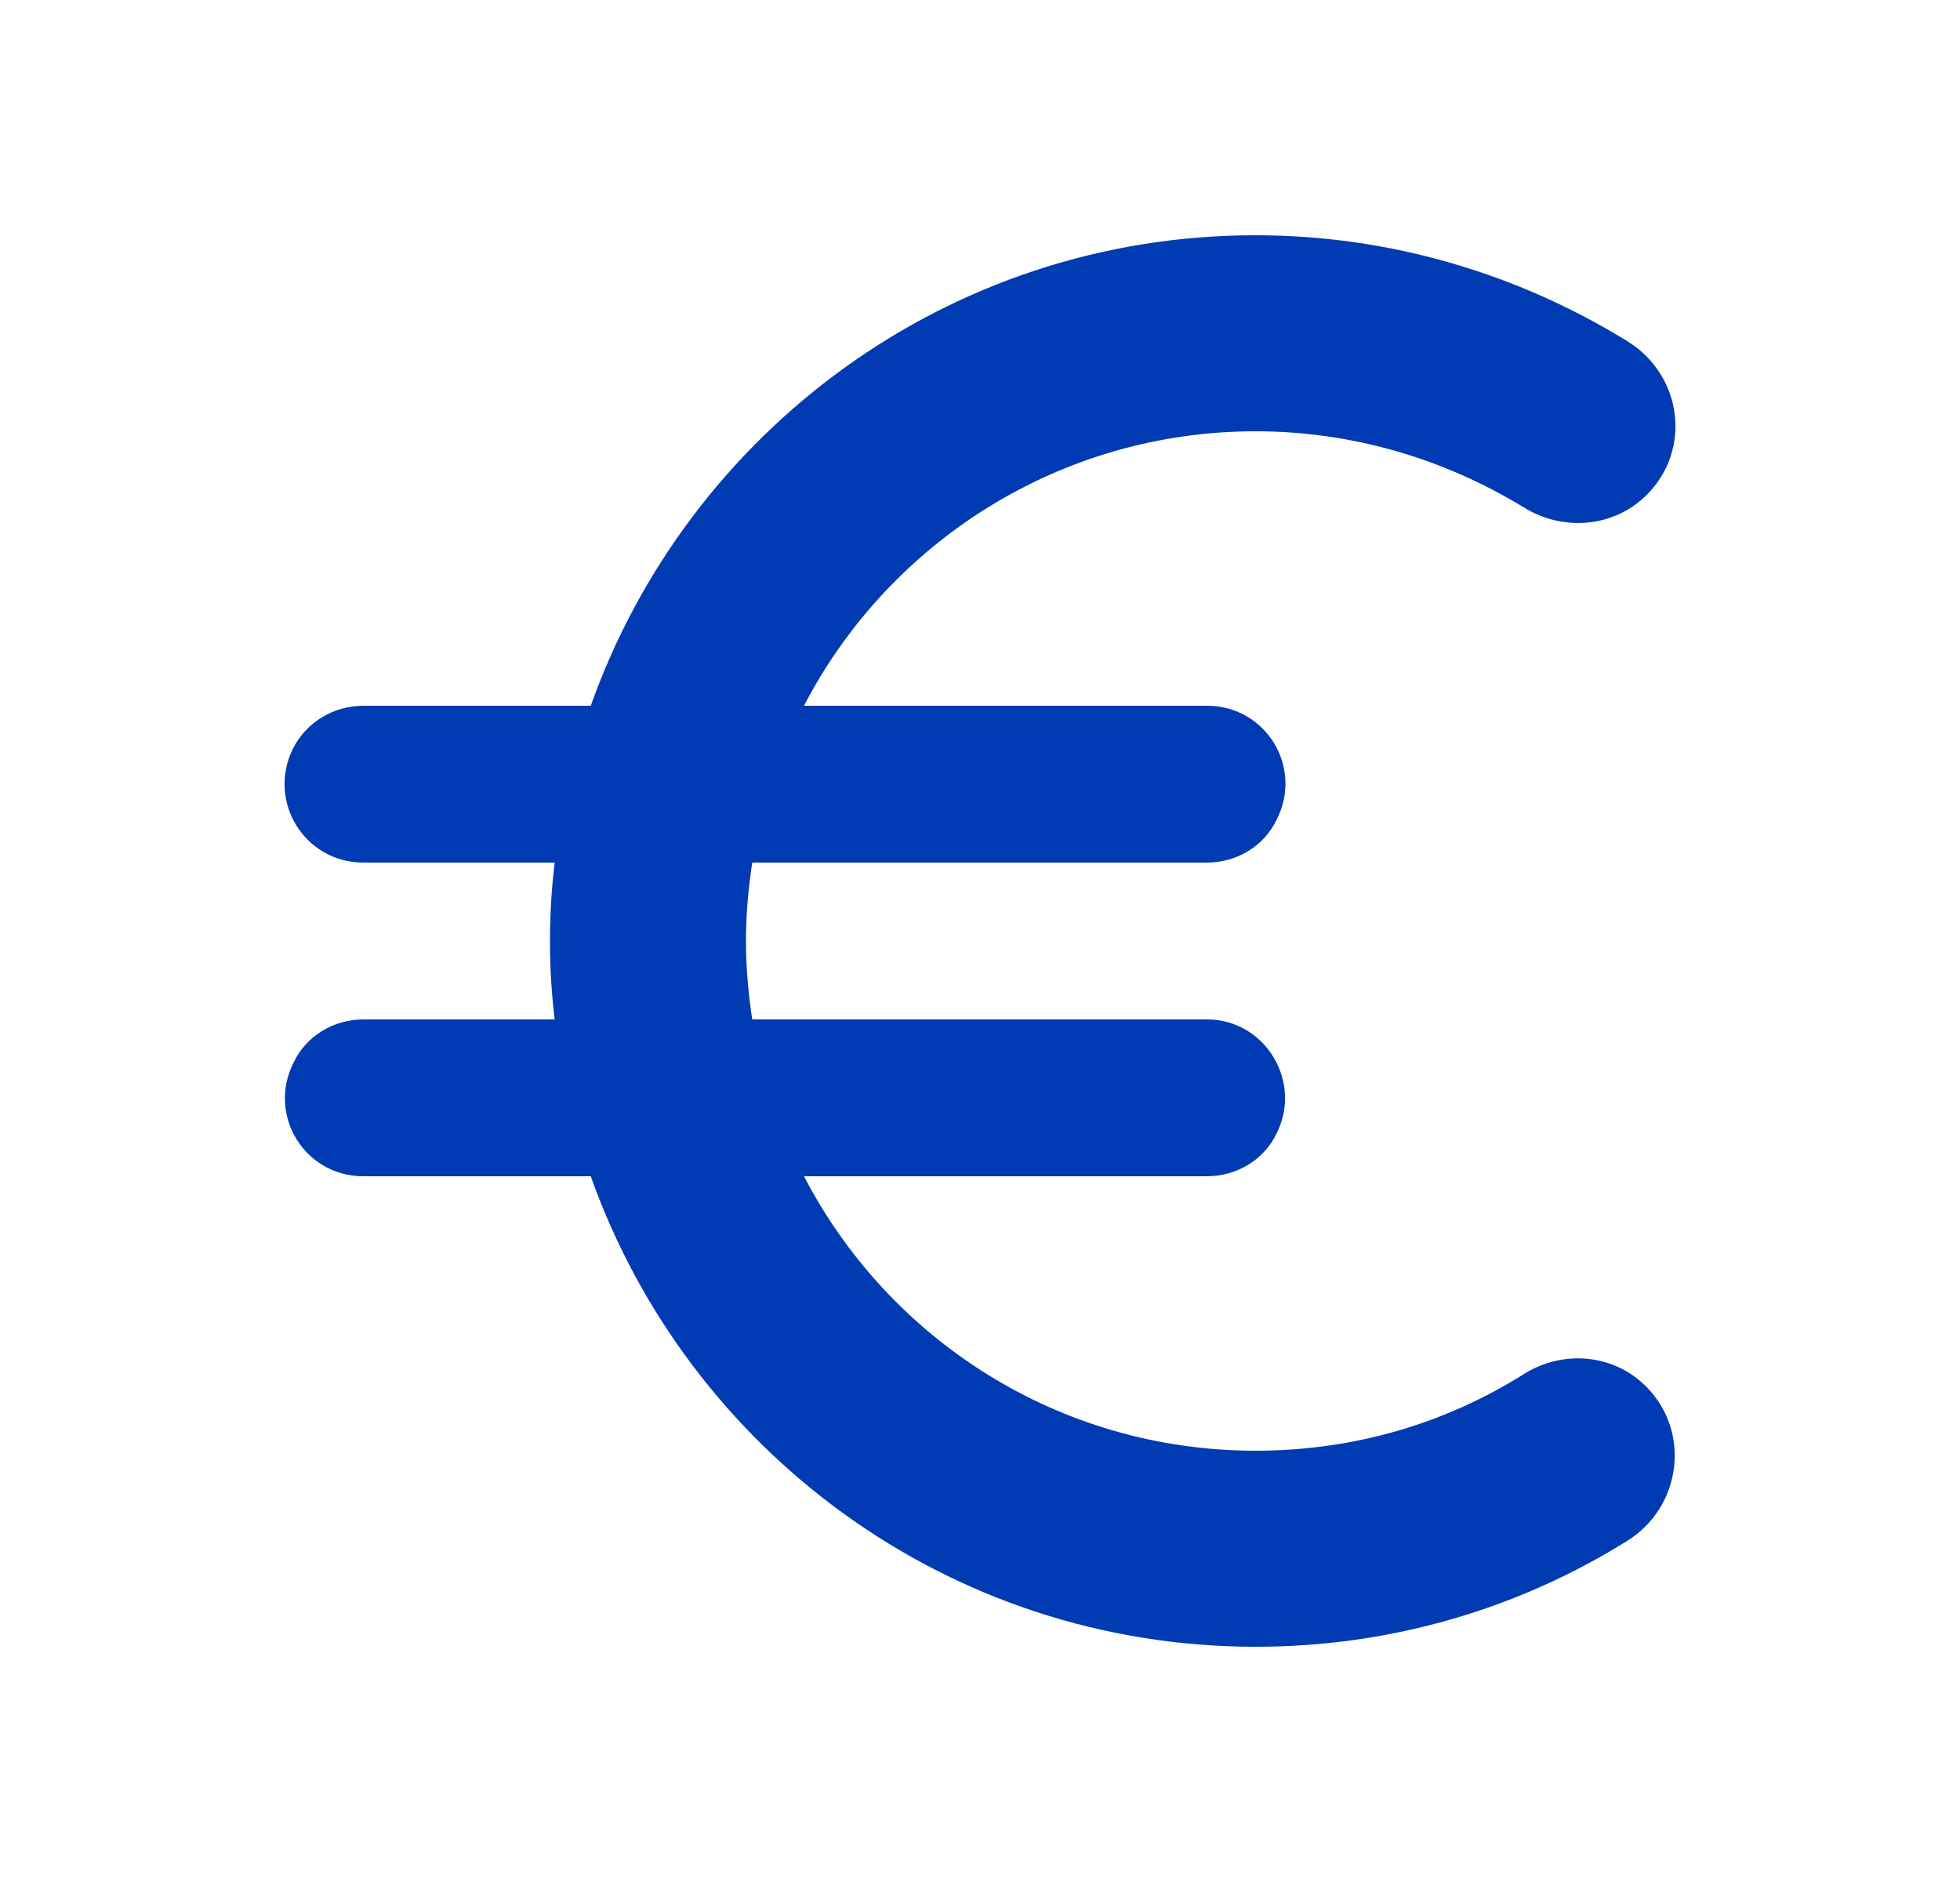 <svg width="25" height="24" viewBox="0 0 25 24" fill="none" xmlns="http://www.w3.org/2000/svg">
<g id="euro">
<path id="Vector" d="M16.015 18.5C13.505 18.5 11.335 17.08 10.255 15H15.395C15.775 15 16.125 14.79 16.285 14.45C16.615 13.79 16.135 13 15.395 13H9.595C9.545 12.67 9.515 12.34 9.515 12C9.515 11.66 9.545 11.33 9.595 11H15.395C15.775 11 16.125 10.79 16.285 10.45C16.625 9.78 16.145 9 15.395 9H10.255C11.335 6.92 13.515 5.5 16.015 5.5C17.265 5.5 18.435 5.86 19.435 6.47C19.935 6.78 20.585 6.73 21.005 6.31C21.585 5.73 21.455 4.78 20.755 4.35C19.375 3.5 17.745 3 16.015 3C12.095 3 8.775 5.51 7.535 9H4.635C4.255 9 3.905 9.21 3.735 9.55C3.405 10.22 3.885 11 4.635 11H7.075C7.035 11.33 7.015 11.66 7.015 12C7.015 12.34 7.035 12.67 7.075 13H4.635C4.255 13 3.905 13.21 3.745 13.55C3.405 14.22 3.885 15 4.635 15H7.535C8.775 18.49 12.095 21 16.015 21C17.755 21 19.375 20.51 20.755 19.65C21.445 19.22 21.575 18.26 20.995 17.68C20.575 17.26 19.925 17.21 19.425 17.53C18.435 18.15 17.275 18.5 16.015 18.5Z" fill="#003BB3"/>
</g>
</svg>
